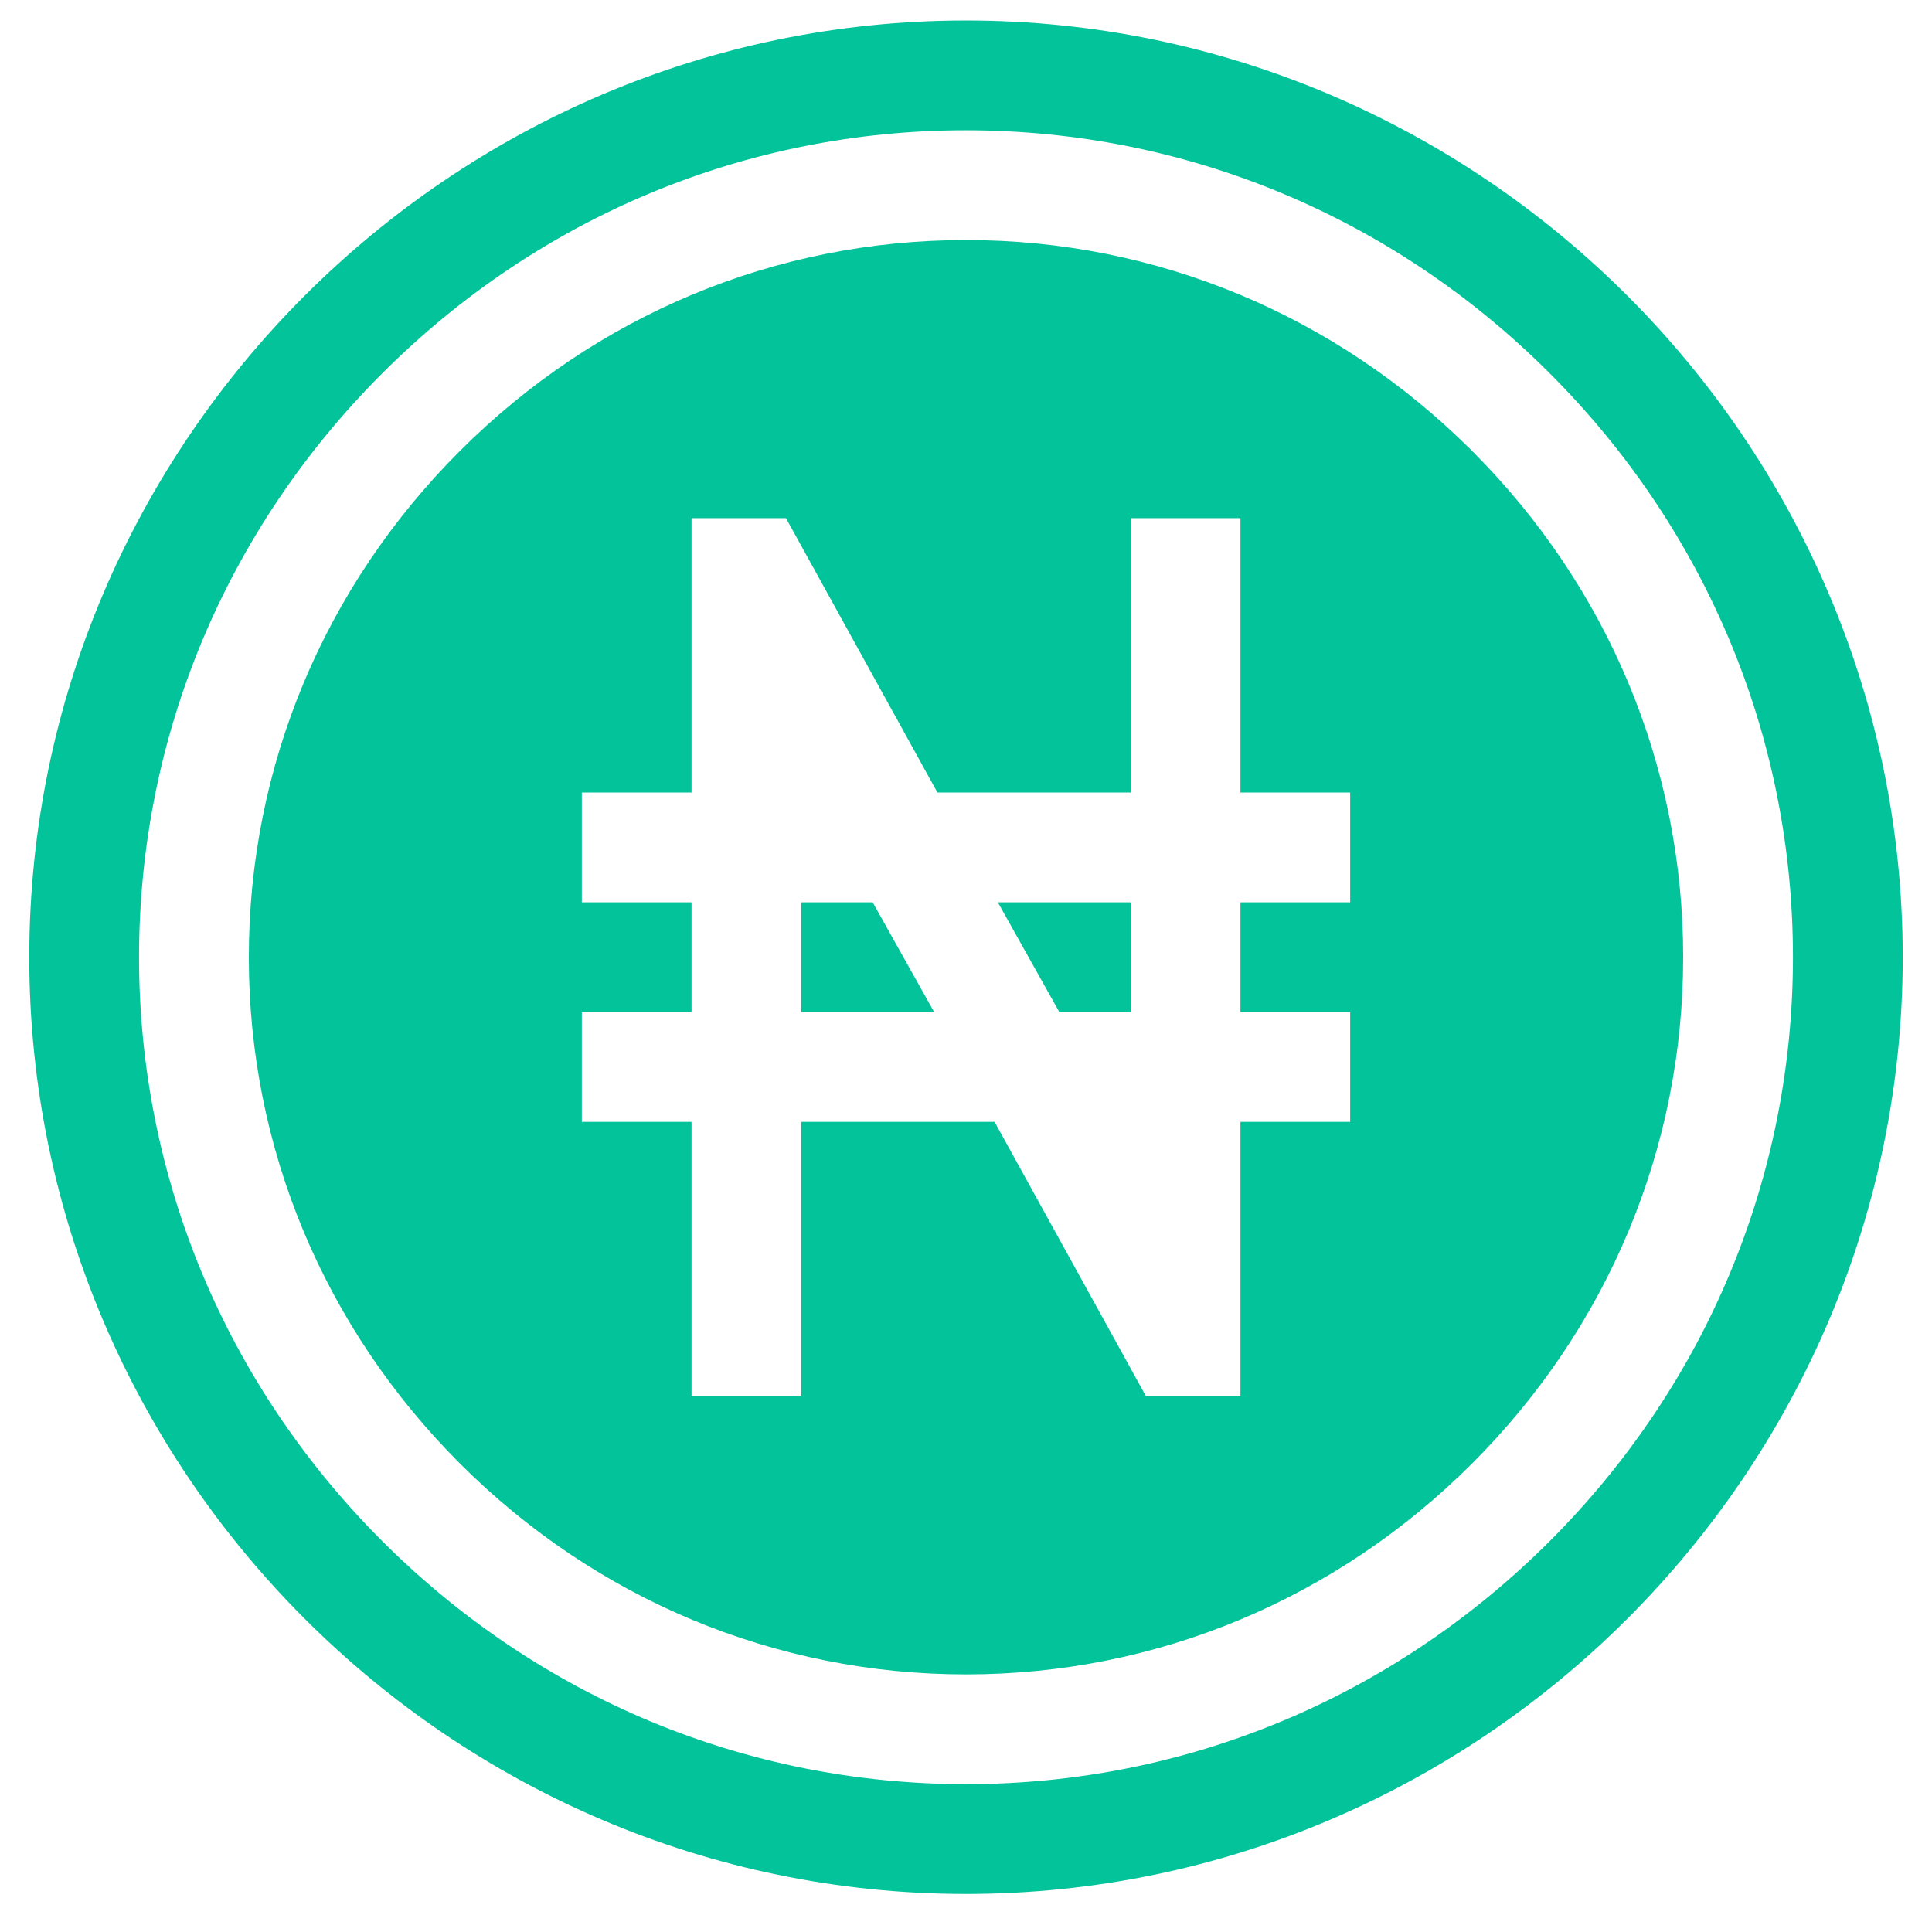 <svg width="33" height="33" viewBox="0 0 33 33" fill="none" xmlns="http://www.w3.org/2000/svg">
<g clip-path="url(#clip0_2050_49112)">
<path d="M13.688 15.412V17.287H15.956L14.906 15.412H13.688Z" fill="#02C39A"/>
<path d="M16.5 0.35C7.706 0.35 0.5 7.556 0.5 16.35C0.5 25.143 7.706 32.35 16.5 32.35C25.294 32.35 32.5 25.143 32.5 16.35C32.5 7.556 25.294 0.35 16.5 0.35ZM26.472 26.322C23.794 29 20.252 30.475 16.5 30.475C12.748 30.475 9.206 29 6.528 26.322C3.85 23.643 2.375 20.102 2.375 16.35C2.375 12.597 3.85 9.056 6.528 6.378C9.206 3.699 12.748 2.225 16.5 2.225C20.252 2.225 23.794 3.699 26.472 6.378C29.15 9.056 30.625 12.597 30.625 16.35C30.625 20.102 29.15 23.643 26.472 26.322Z" fill="#02C39A"/>
<path d="M25.146 7.704C22.822 5.38 19.752 4.1 16.5 4.1C13.248 4.1 10.178 5.38 7.854 7.704C5.53 10.028 4.25 13.098 4.25 16.35C4.25 19.601 5.53 22.672 7.854 24.996C10.178 27.32 13.248 28.6 16.5 28.6C19.752 28.6 22.822 27.32 25.146 24.996C27.47 22.672 28.75 19.601 28.75 16.35C28.75 13.098 27.47 10.028 25.146 7.704ZM23.062 15.412H21.188V17.287H23.062V19.162H21.188V23.85H19.575L16.988 19.162H13.688V23.85H11.812V19.162H9.938V17.287H11.812V15.412H9.938V13.537H11.812V8.85H13.425L16.012 13.537H19.312V8.85H21.188V13.537H23.062V15.412Z" fill="#02C39A"/>
<path d="M18.094 17.287H19.313V15.412H17.044L18.094 17.287Z" fill="#02C39A"/>
</g>
<defs>
<clipPath id="clip0_2050_49112">
<rect width="32" height="32" fill="white" transform="translate(0.5 0.35)"/>
</clipPath>
</defs>
</svg>
